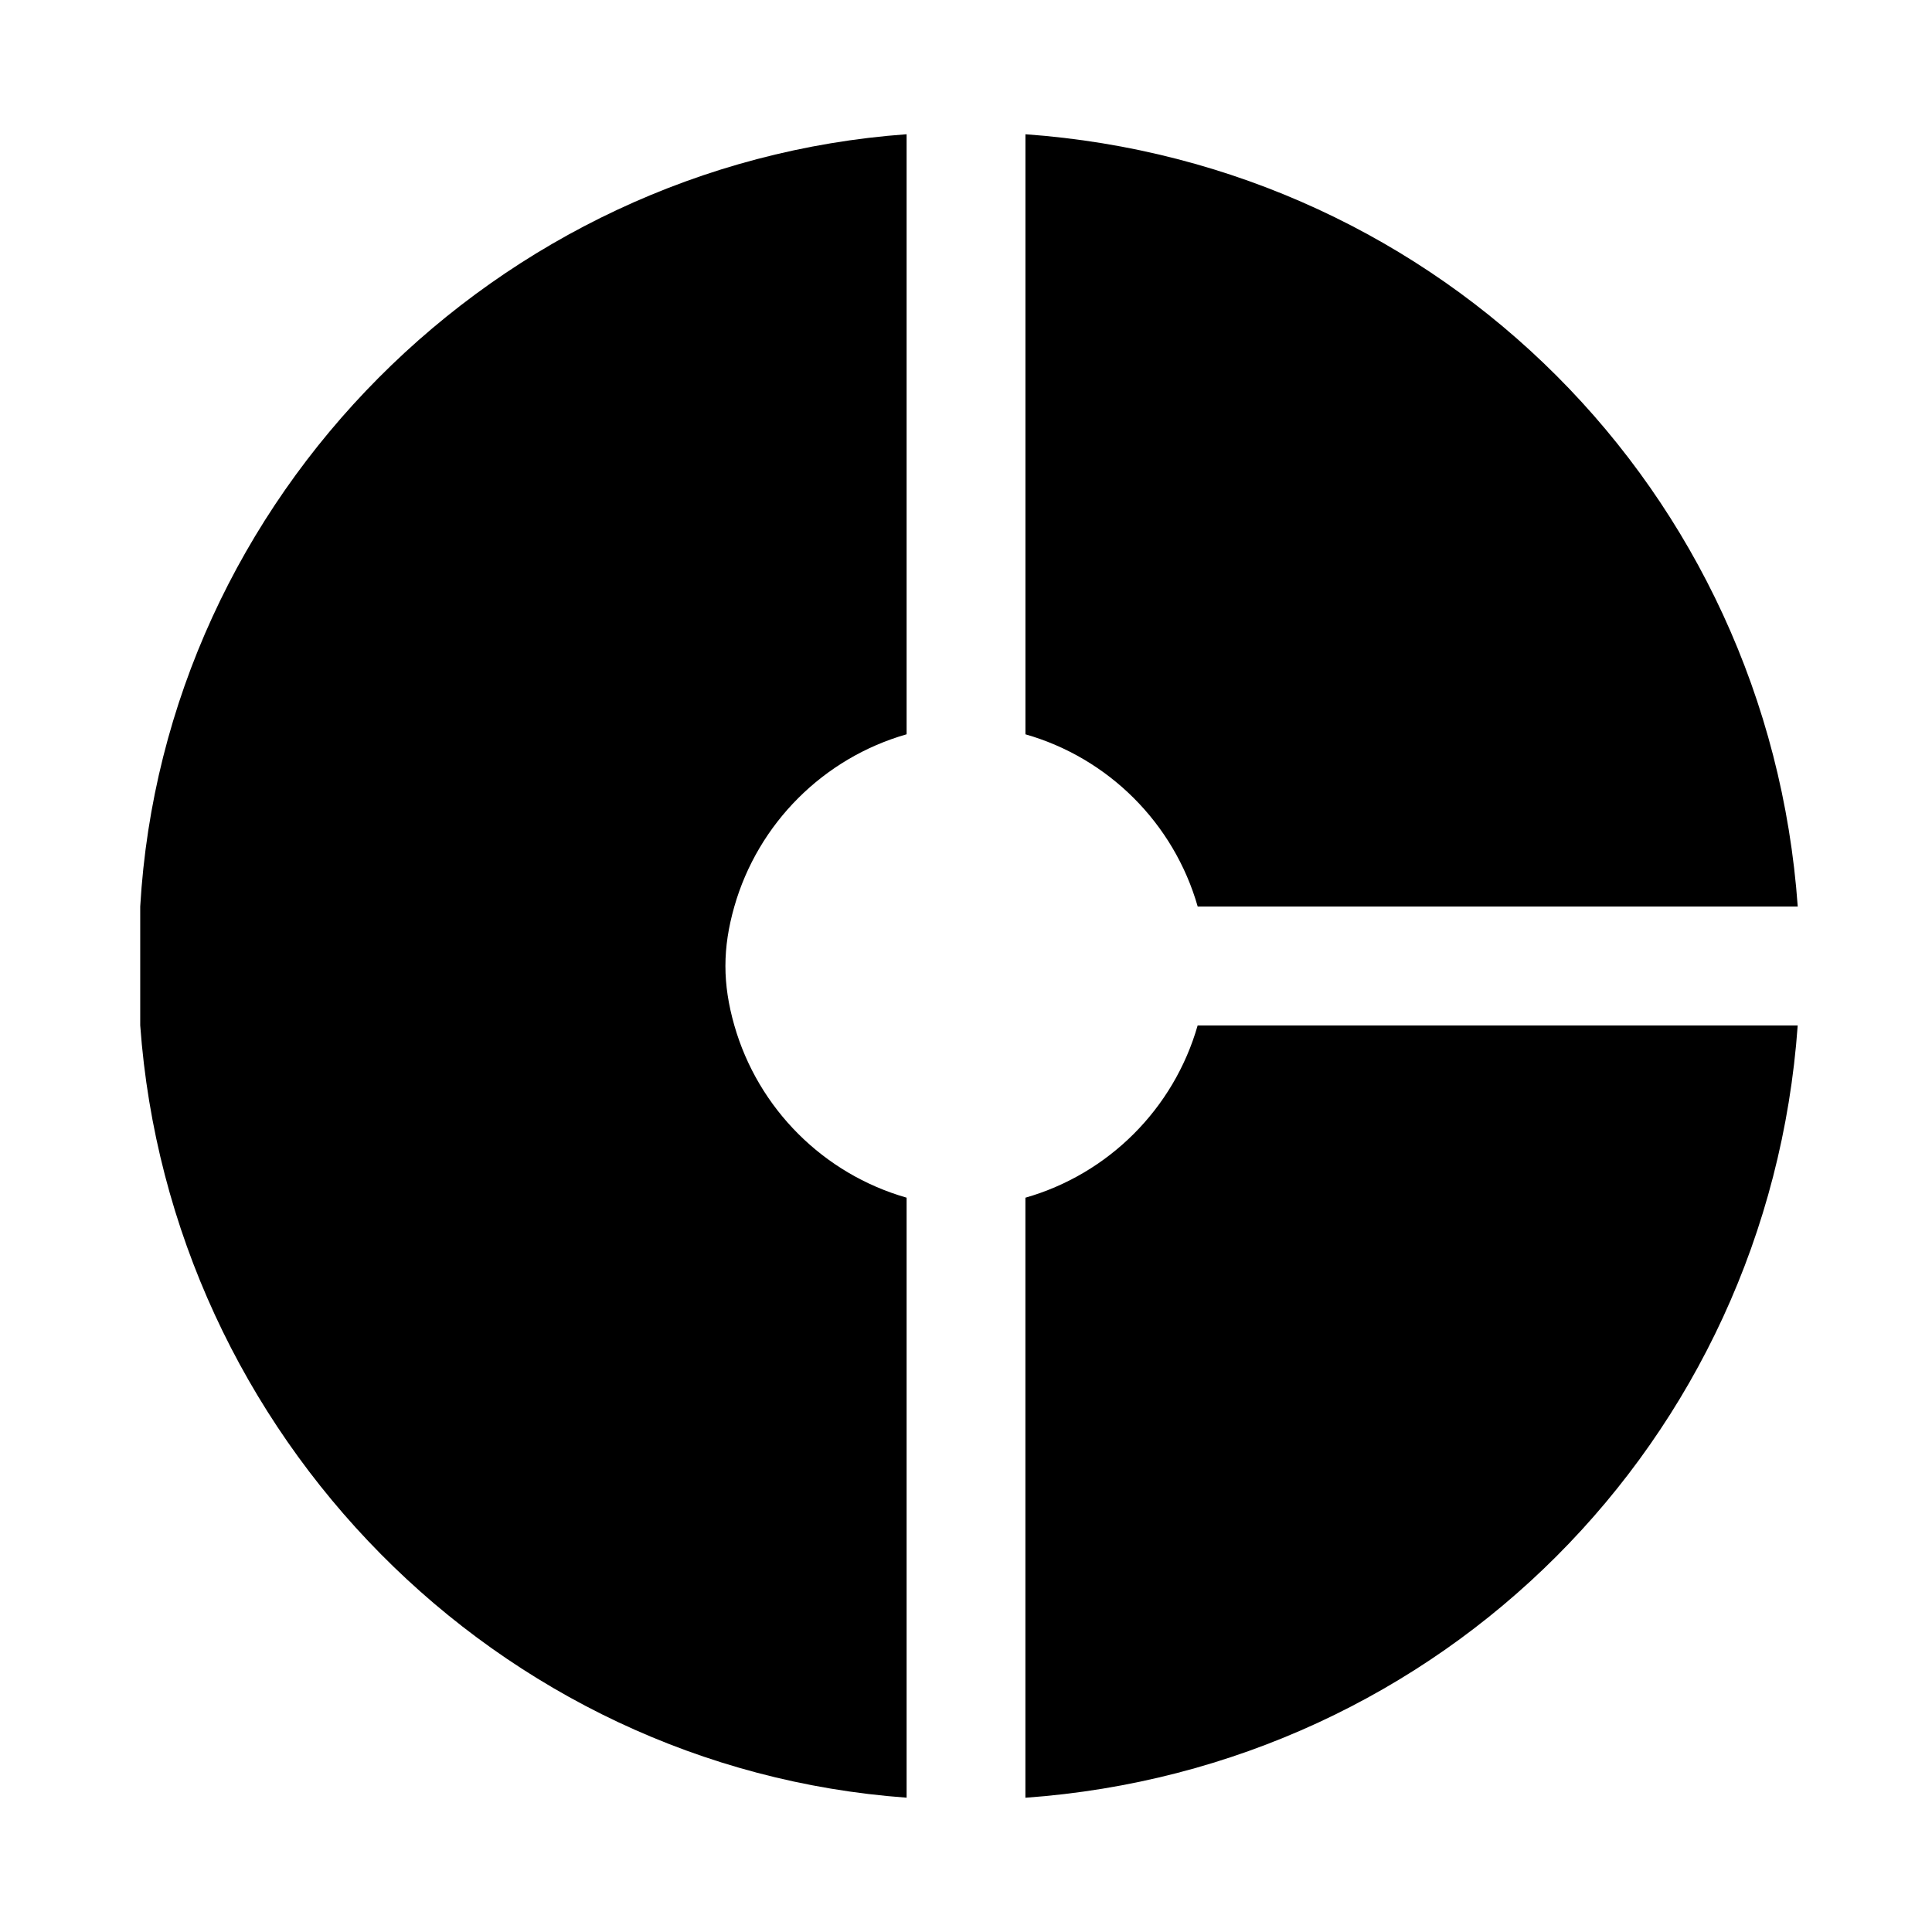 <?xml version="1.0" encoding="UTF-8"?>
<!-- Uploaded to: SVG Repo, www.svgrepo.com, Generator: SVG Repo Mixer Tools -->
<svg fill="#000000" width="800px" height="800px" version="1.1" viewBox="144 144 512 512" xmlns="http://www.w3.org/2000/svg">
 <g>
  <path d="m461.4 384.25h159.02c-7.871-110.21-94.465-196.8-204.67-204.67v159.02c22.043 6.297 39.359 23.613 45.656 45.656z"/>
  <path d="m415.74 461.4v159.02c110.21-7.871 196.8-94.465 204.67-204.67h-159.02c-6.297 22.043-23.613 39.359-45.656 45.656z"/>
  <path d="m181.16 384.25v15.742 15.742c7.871 108.63 94.465 196.8 203.1 204.67v-159.01c-22.043-6.297-39.359-23.617-45.656-45.656-3.148-11.02-3.148-20.469 0-31.488 6.297-22.043 23.617-39.359 45.656-45.656v-159.02c-108.63 7.871-196.8 96.039-203.1 204.67z"/>
 </g>
</svg>